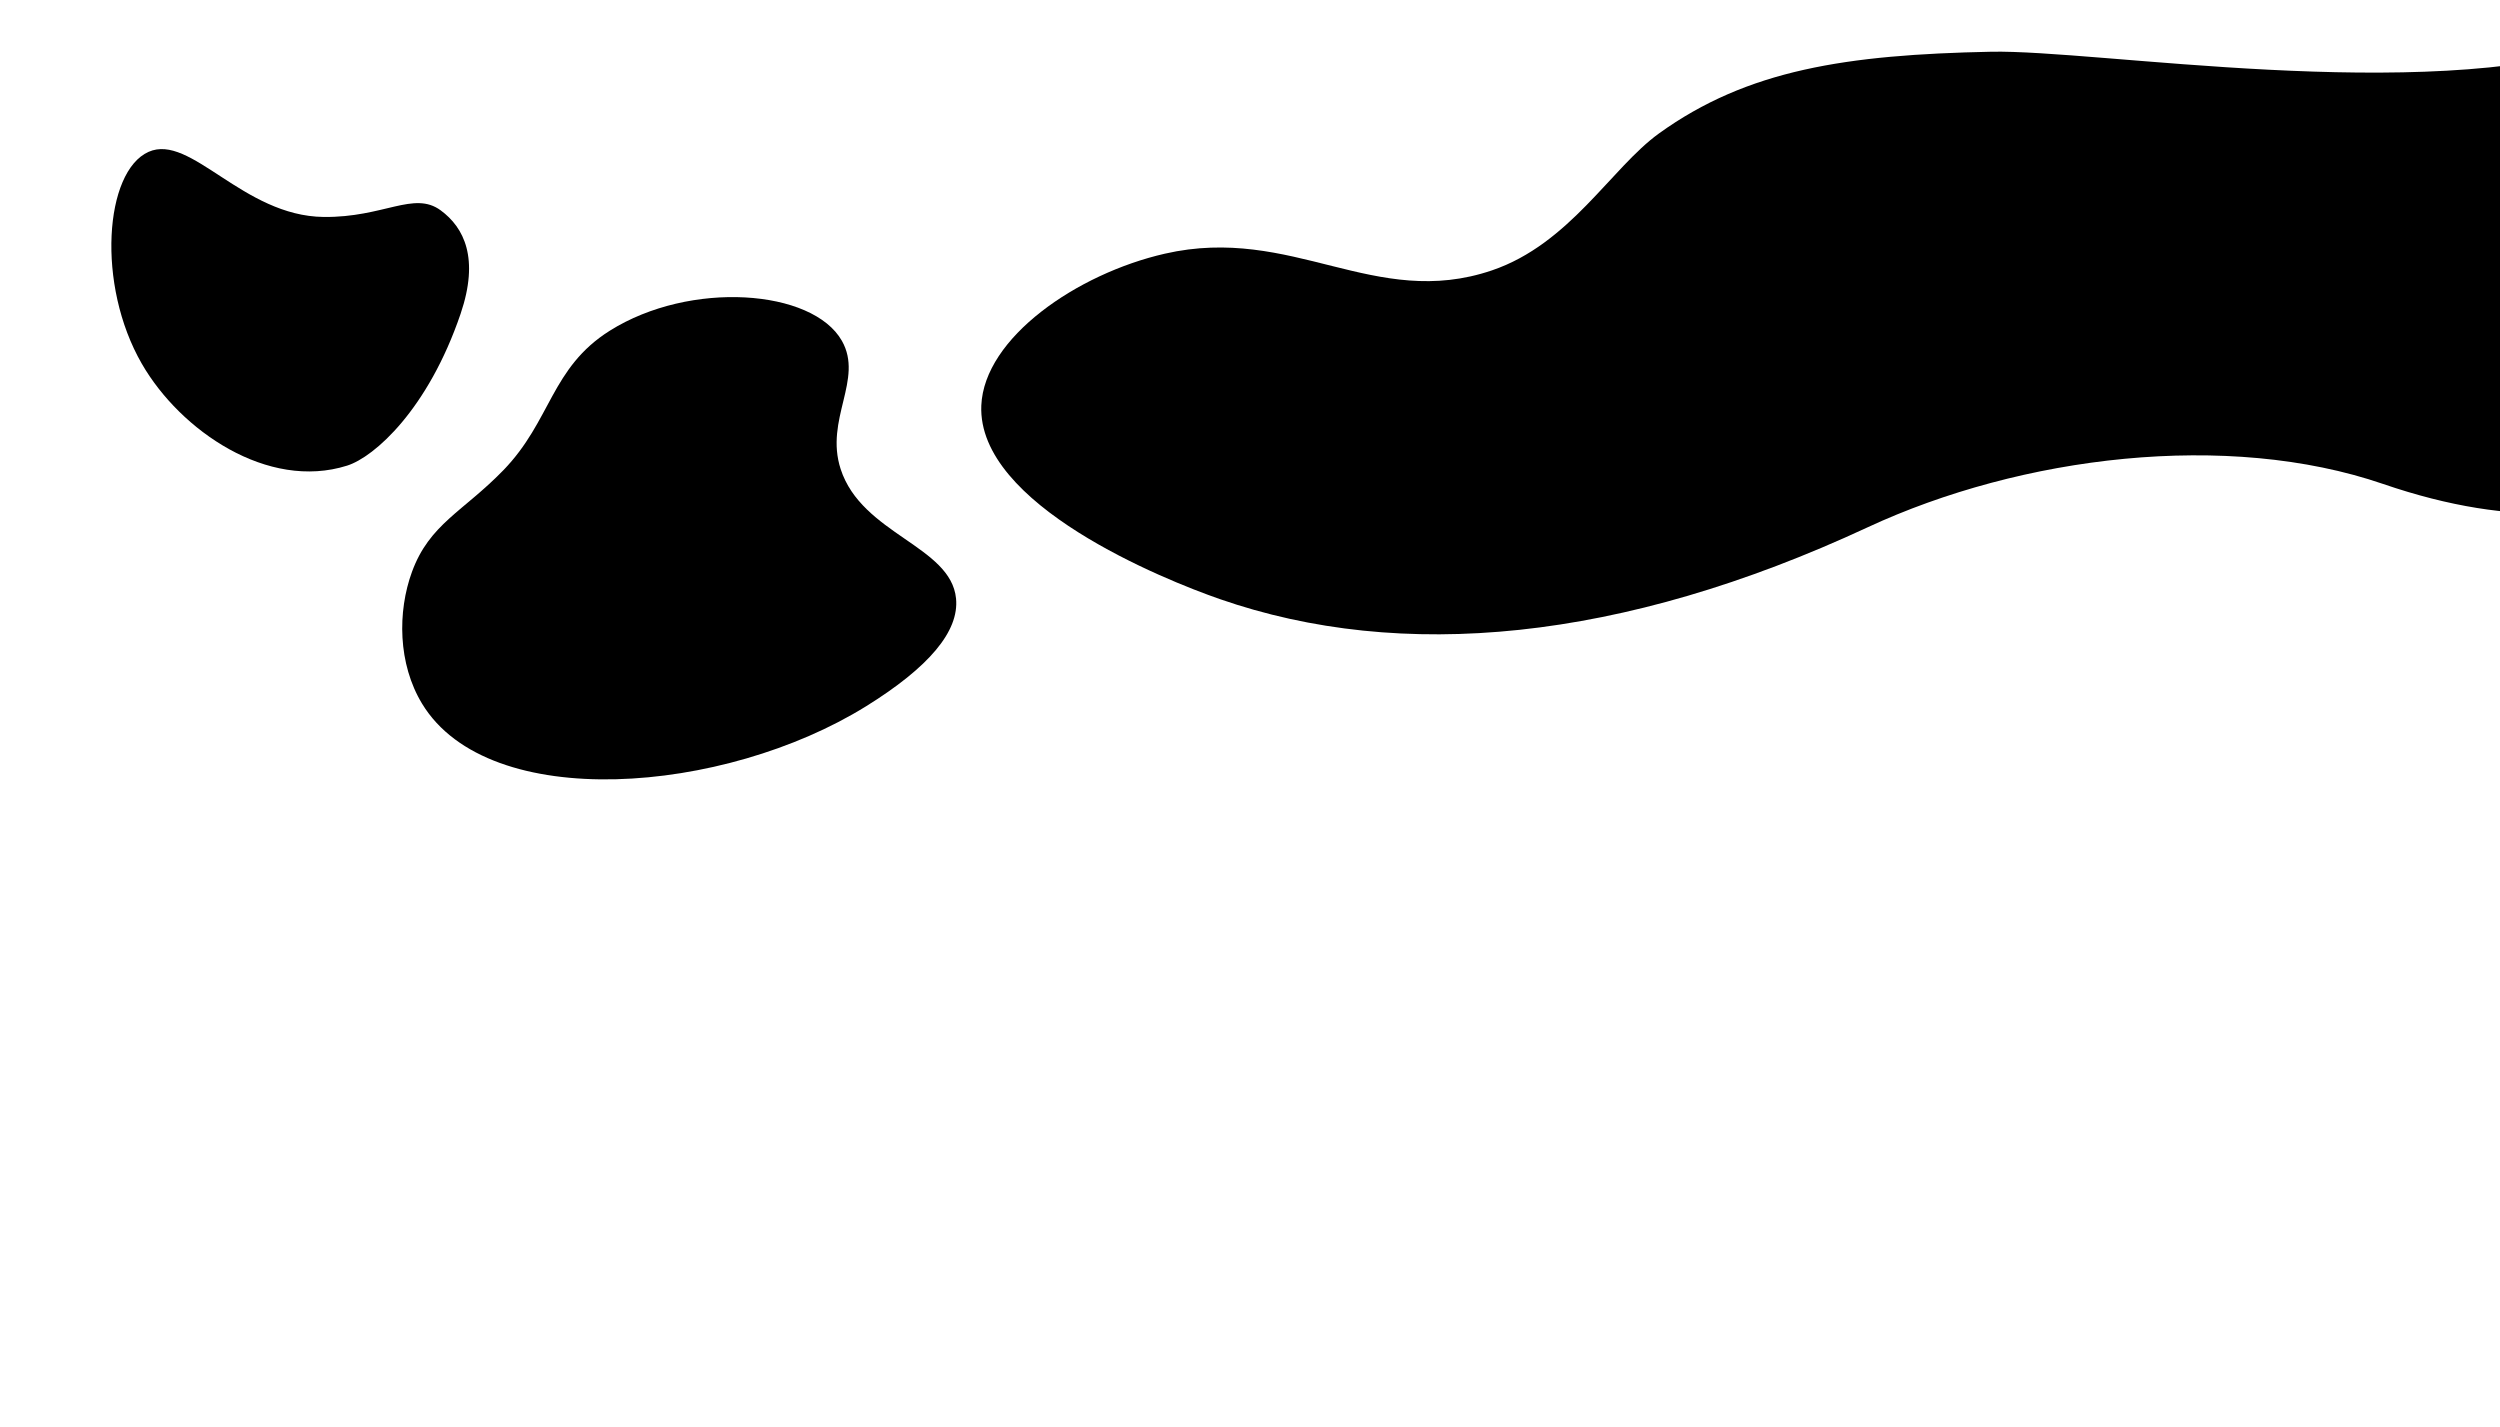<svg xmlns="http://www.w3.org/2000/svg" width="1498" height="855" viewBox="0 0 1498 855">
  <defs>
    <style>
      .cls-1 {
        fill-rule: evenodd;
      }
    </style>
  </defs>
  <path class="cls-1" d="M1732-28c-39.88-21.913-169.53,54.527-171,55-110.05,35.391-304.51,2.7-368,4-86.5,1.769-145.94,10.726-199,49-28.5,20.561-53.381,66.145-100,82-70.3,23.909-119.578-27.46-196-10-52.649,12.028-108.29,50.36-110,91-2.5,59.382,109.494,104.357,143,116,108.662,37.76,240.335,25.661,388-43,92.27-42.9,215.64-58.024,309-26,159.84,54.831,235.34-28.735,311-98C1797.44,138.5,1786.4,1.891,1732-28Z"/>
  <path class="cls-1" d="M572.858,358.6c-3.119-31.553-56.471-38.422-69.15-77.561-9.677-29.869,13.871-53.636.76-76.8C486.9,173.2,413.513,167.9,365.408,198.151c-35.381,22.247-35.027,53.963-63.831,83.644-24.063,24.8-44.2,32.142-54.712,60.832-8.736,23.851-8.476,55.143,6.079,79.081,40.063,65.888,181.119,54.187,265.961,1.521C556.6,399.833,574.8,378.3,572.858,358.6Z"/>
  <path class="cls-1" d="M276,188c-19.46,57.223-51.6,85.808-68,91-47.528,15.043-99.869-20.924-123-61C57.567,170.47,62.761,102.73,89,91c25.254-11.29,56.546,38.5,105,39,35.974,0.374,53.986-15.72,70-4C278.155,136.359,287.267,154.868,276,188Z"/>
</svg>
